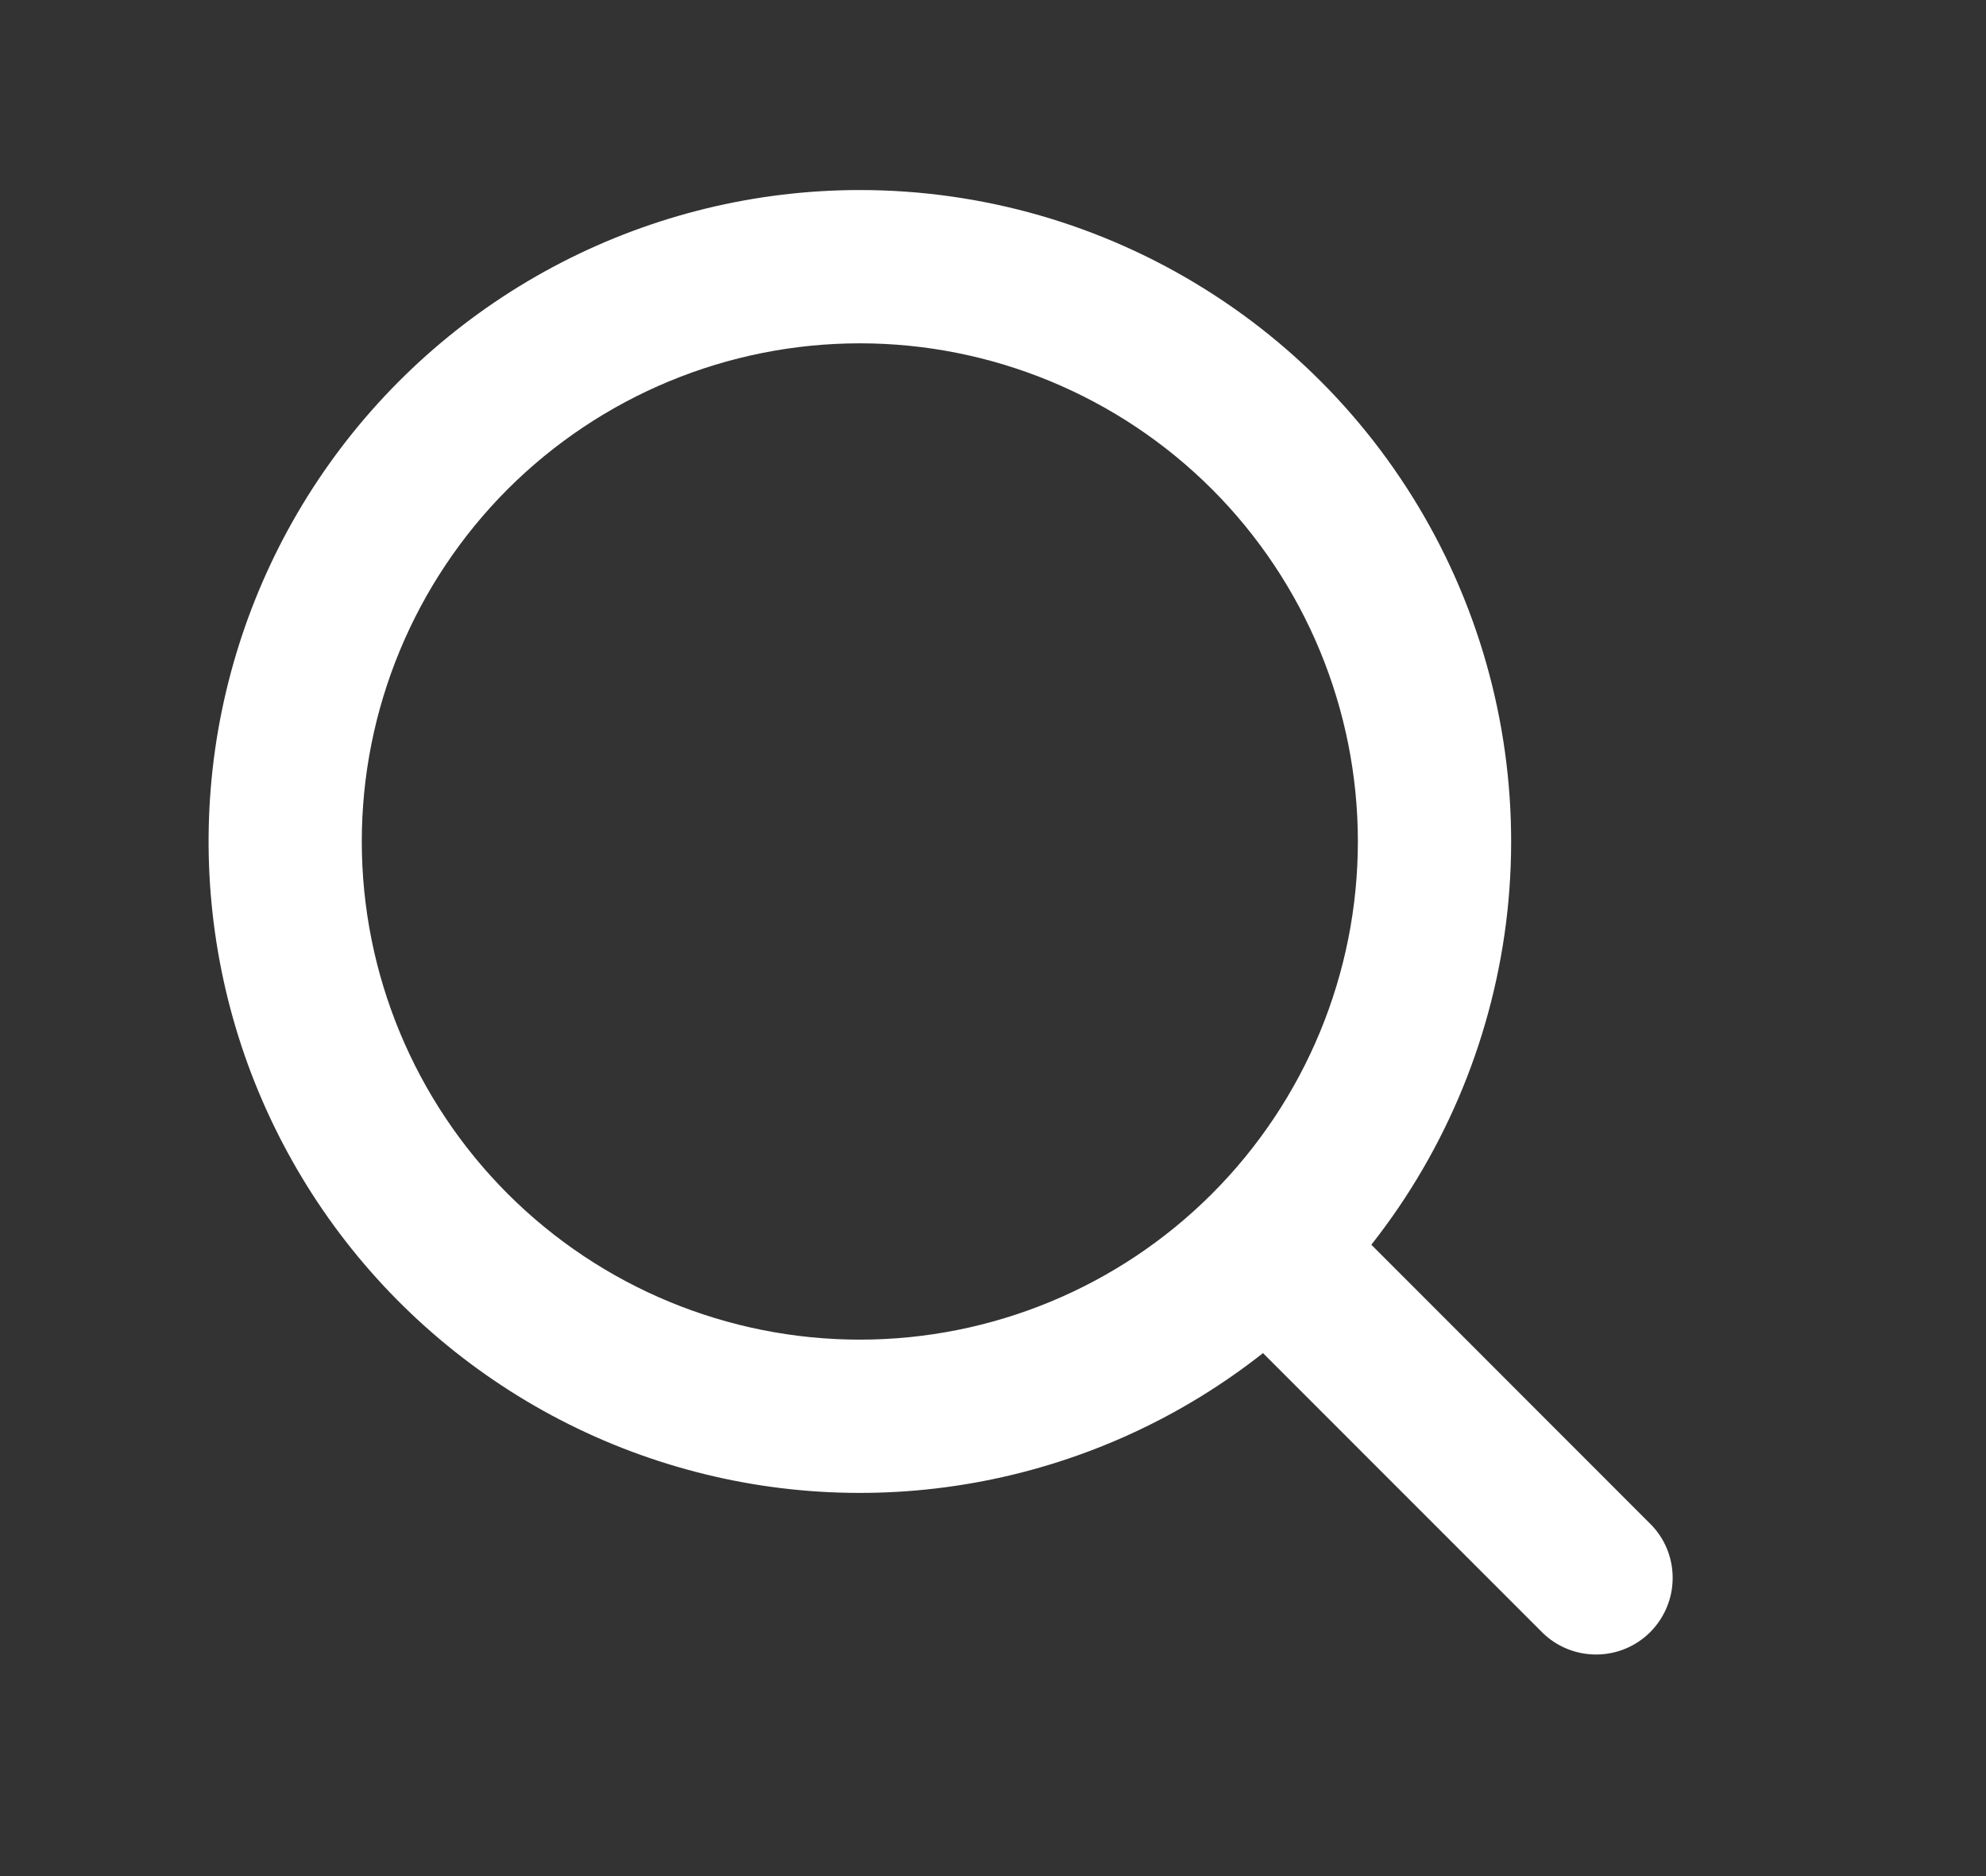 <?xml version="1.0" encoding="UTF-8"?> <svg xmlns="http://www.w3.org/2000/svg" width="18" height="17" viewBox="0 0 18 17" fill="none"><rect x="0" y="0" width="18" height="17" fill="#333333" stroke="none"/><path fill-rule="evenodd" clip-rule="evenodd" d="M7.793 1.722C6.852 1.722 5.924 1.948 5.088 2.379C4.251 2.811 3.53 3.436 2.984 4.203C2.438 4.97 2.084 5.856 1.95 6.788C1.817 7.719 1.908 8.67 2.216 9.559C2.525 10.448 3.041 11.251 3.723 11.9C4.405 12.549 5.232 13.026 6.135 13.29C7.038 13.555 7.992 13.599 8.916 13.42C9.84 13.241 10.708 12.844 11.447 12.261L13.983 14.797C14.114 14.924 14.29 14.994 14.472 14.992C14.654 14.991 14.828 14.918 14.957 14.789C15.085 14.66 15.159 14.486 15.16 14.304C15.162 14.122 15.092 13.946 14.965 13.816L12.429 11.279C13.115 10.409 13.542 9.363 13.662 8.261C13.781 7.159 13.588 6.046 13.104 5.049C12.62 4.052 11.866 3.211 10.926 2.623C9.987 2.034 8.901 1.722 7.793 1.722ZM3.279 7.625C3.279 6.428 3.755 5.28 4.601 4.433C5.448 3.587 6.596 3.111 7.793 3.111C8.99 3.111 10.138 3.587 10.985 4.433C11.831 5.28 12.307 6.428 12.307 7.625C12.307 8.822 11.831 9.97 10.985 10.817C10.138 11.664 8.99 12.139 7.793 12.139C6.596 12.139 5.448 11.664 4.601 10.817C3.755 9.97 3.279 8.822 3.279 7.625Z" fill="white"></path></svg> 